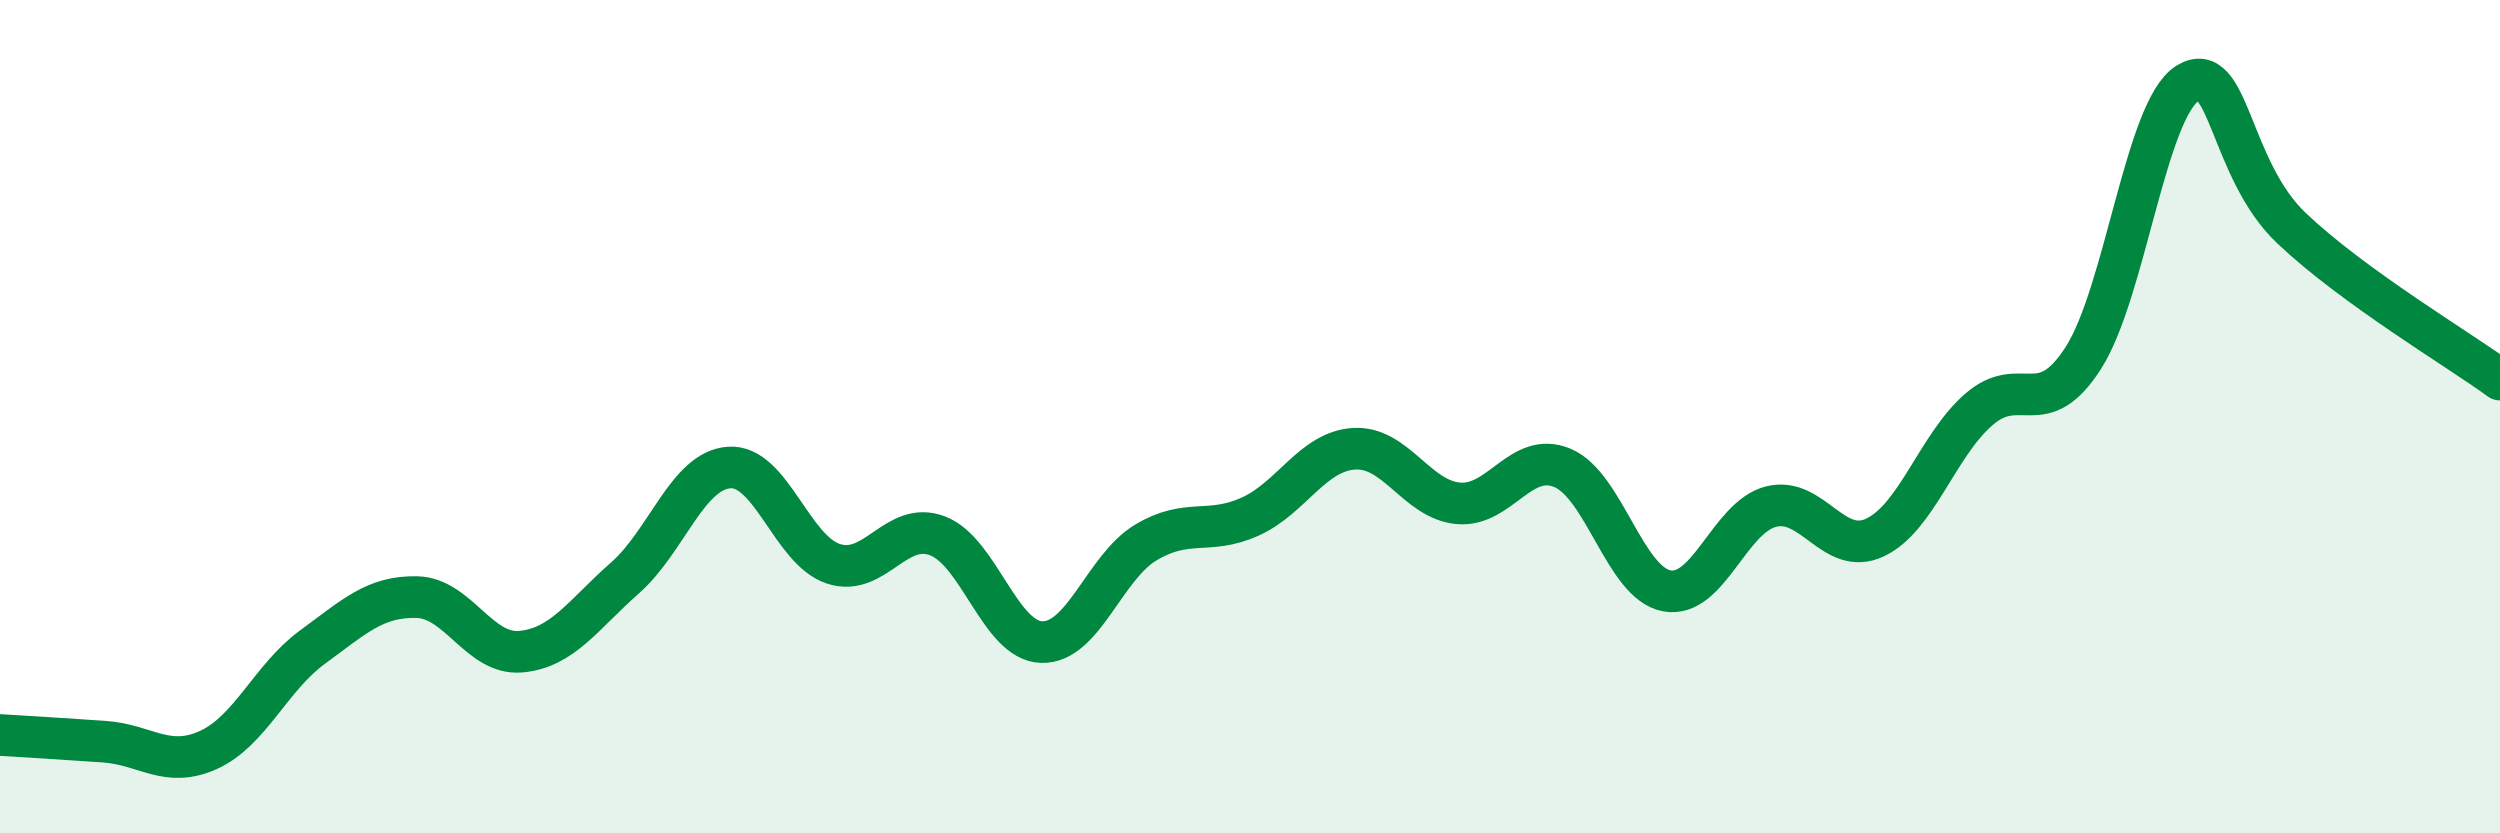 
    <svg width="60" height="20" viewBox="0 0 60 20" xmlns="http://www.w3.org/2000/svg">
      <path
        d="M 0,17.64 C 0.5,17.67 1.5,17.73 2.5,17.8 C 3.5,17.87 4,18.45 5,18 C 6,17.55 6.5,16.26 7.5,15.53 C 8.5,14.8 9,14.31 10,14.33 C 11,14.35 11.5,15.73 12.5,15.64 C 13.5,15.55 14,14.75 15,13.87 C 16,12.99 16.5,11.29 17.5,11.22 C 18.5,11.15 19,13.2 20,13.53 C 21,13.86 21.5,12.48 22.5,12.86 C 23.5,13.24 24,15.38 25,15.41 C 26,15.44 26.5,13.62 27.5,13.02 C 28.5,12.42 29,12.85 30,12.4 C 31,11.95 31.5,10.83 32.5,10.77 C 33.5,10.71 34,11.99 35,12.08 C 36,12.17 36.5,10.81 37.5,11.23 C 38.5,11.65 39,13.99 40,14.18 C 41,14.37 41.5,12.42 42.5,12.16 C 43.5,11.9 44,13.37 45,12.9 C 46,12.43 46.5,10.68 47.5,9.82 C 48.5,8.96 49,10.15 50,8.59 C 51,7.03 51.5,2.62 52.5,2 C 53.5,1.38 53.5,4.06 55,5.48 C 56.5,6.9 59,8.38 60,9.11L60 20L0 20Z"
        fill="#008740"
        opacity="0.1"
        stroke-linecap="round"
        stroke-linejoin="round"
      />
      <path
        d="M 0,17.64 C 0.5,17.67 1.5,17.73 2.5,17.8 C 3.5,17.87 4,18.45 5,18 C 6,17.55 6.5,16.26 7.5,15.53 C 8.5,14.8 9,14.31 10,14.33 C 11,14.35 11.5,15.73 12.5,15.64 C 13.5,15.55 14,14.75 15,13.87 C 16,12.99 16.5,11.29 17.5,11.22 C 18.5,11.15 19,13.2 20,13.53 C 21,13.86 21.5,12.48 22.5,12.86 C 23.5,13.24 24,15.38 25,15.41 C 26,15.44 26.5,13.62 27.5,13.02 C 28.5,12.42 29,12.85 30,12.4 C 31,11.95 31.5,10.83 32.5,10.77 C 33.5,10.71 34,11.99 35,12.08 C 36,12.17 36.5,10.81 37.5,11.23 C 38.5,11.65 39,13.99 40,14.18 C 41,14.37 41.5,12.42 42.5,12.16 C 43.5,11.9 44,13.37 45,12.9 C 46,12.43 46.5,10.68 47.5,9.82 C 48.5,8.96 49,10.15 50,8.59 C 51,7.03 51.5,2.62 52.5,2 C 53.5,1.38 53.5,4.06 55,5.48 C 56.5,6.9 59,8.38 60,9.11"
        stroke="#008740"
        stroke-width="1"
        fill="none"
        stroke-linecap="round"
        stroke-linejoin="round"
      />
    </svg>
  